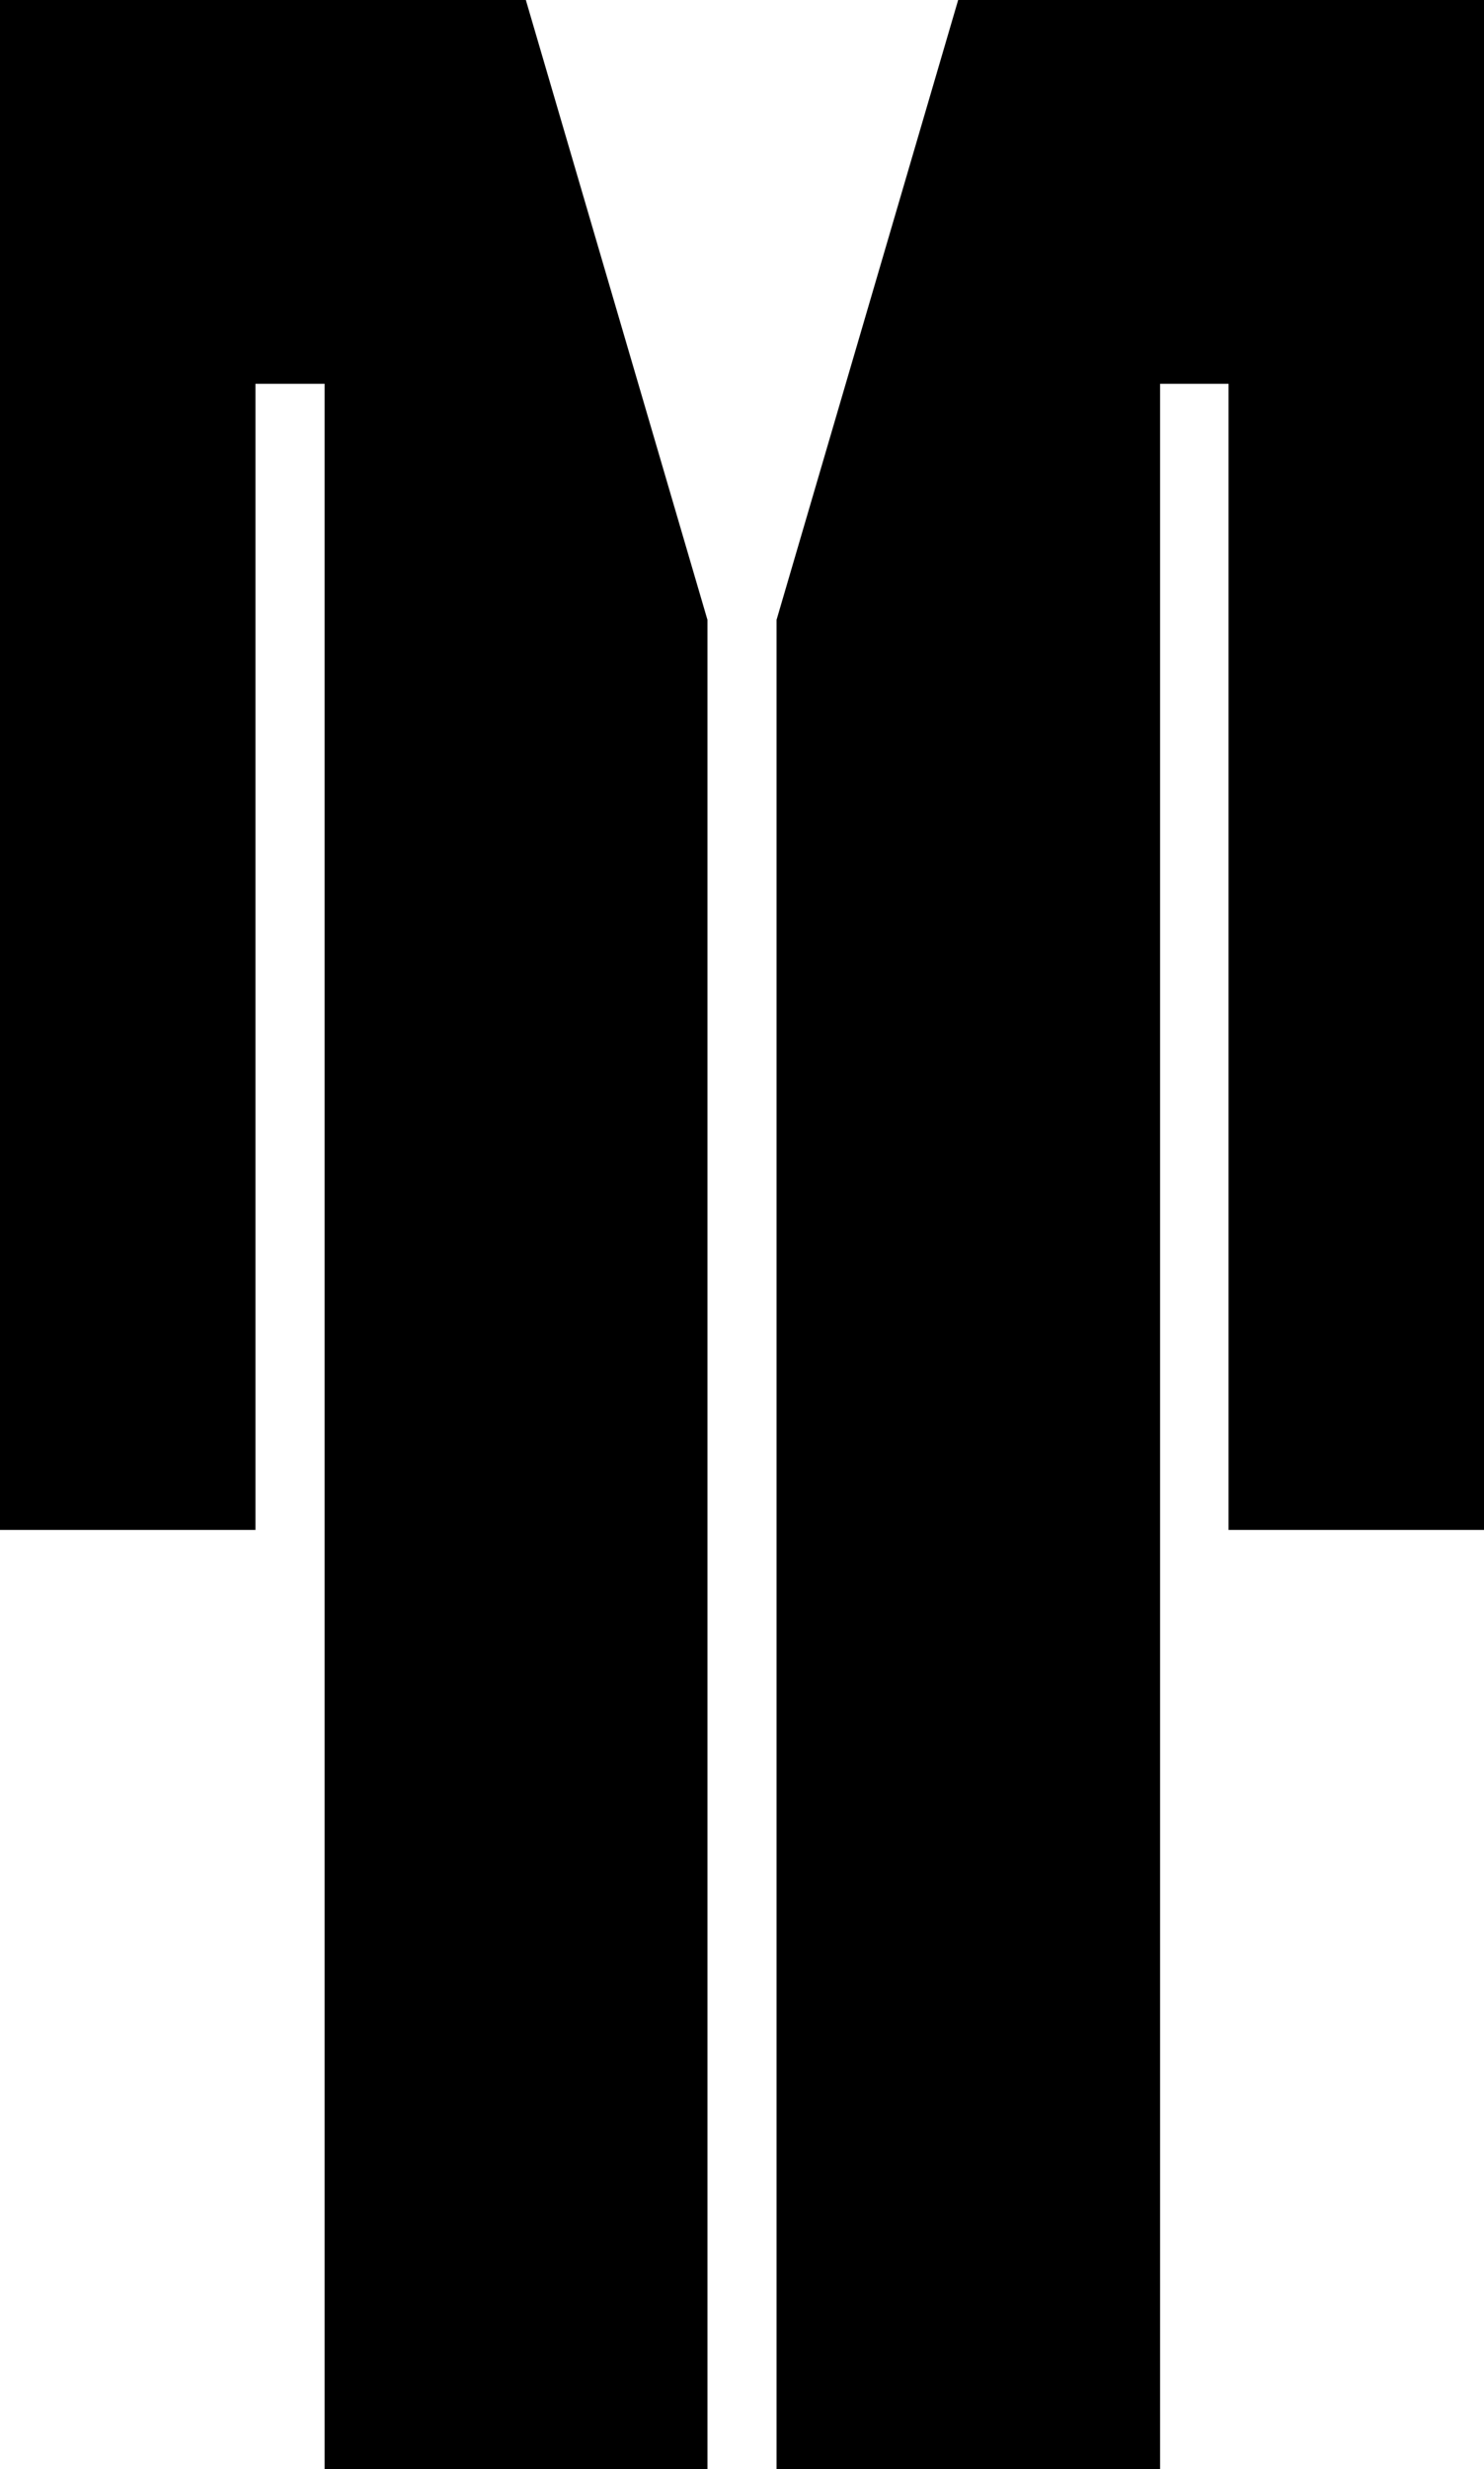<?xml version="1.0" encoding="UTF-8" standalone="no"?>
<svg
   version="1.0"
   width="93.636mm"
   height="155.668mm"
   id="svg2"
   sodipodi:docname="Garment Tag 37.wmf"
   xmlns:inkscape="http://www.inkscape.org/namespaces/inkscape"
   xmlns:sodipodi="http://sodipodi.sourceforge.net/DTD/sodipodi-0.dtd"
   xmlns="http://www.w3.org/2000/svg"
   xmlns:svg="http://www.w3.org/2000/svg">
  <sodipodi:namedview
     id="namedview2"
     pagecolor="#ffffff"
     bordercolor="#000000"
     borderopacity="0.25"
     inkscape:showpageshadow="2"
     inkscape:pageopacity="0.0"
     inkscape:pagecheckerboard="0"
     inkscape:deskcolor="#d1d1d1"
     inkscape:document-units="mm" />
  <defs
     id="defs1">
    <pattern
       id="WMFhbasepattern"
       patternUnits="userSpaceOnUse"
       width="6"
       height="6"
       x="0"
       y="0" />
  </defs>
  <path
     style="fill:#000000;fill-opacity:1;fill-rule:evenodd;stroke:none"
     d="M 168.709,147.694 125.401,0 H 0 V 364.55 H 60.923 V 91.461 h 16.483 V 588.353 h 91.303 z"
     id="path1" />
  <path
     style="fill:#000000;fill-opacity:1;fill-rule:evenodd;stroke:none"
     d="M 185.192,147.694 228.5,0 H 353.901 V 364.55 H 292.978 V 91.461 H 276.657 V 588.353 h -91.465 z"
     id="path2" />
</svg>

